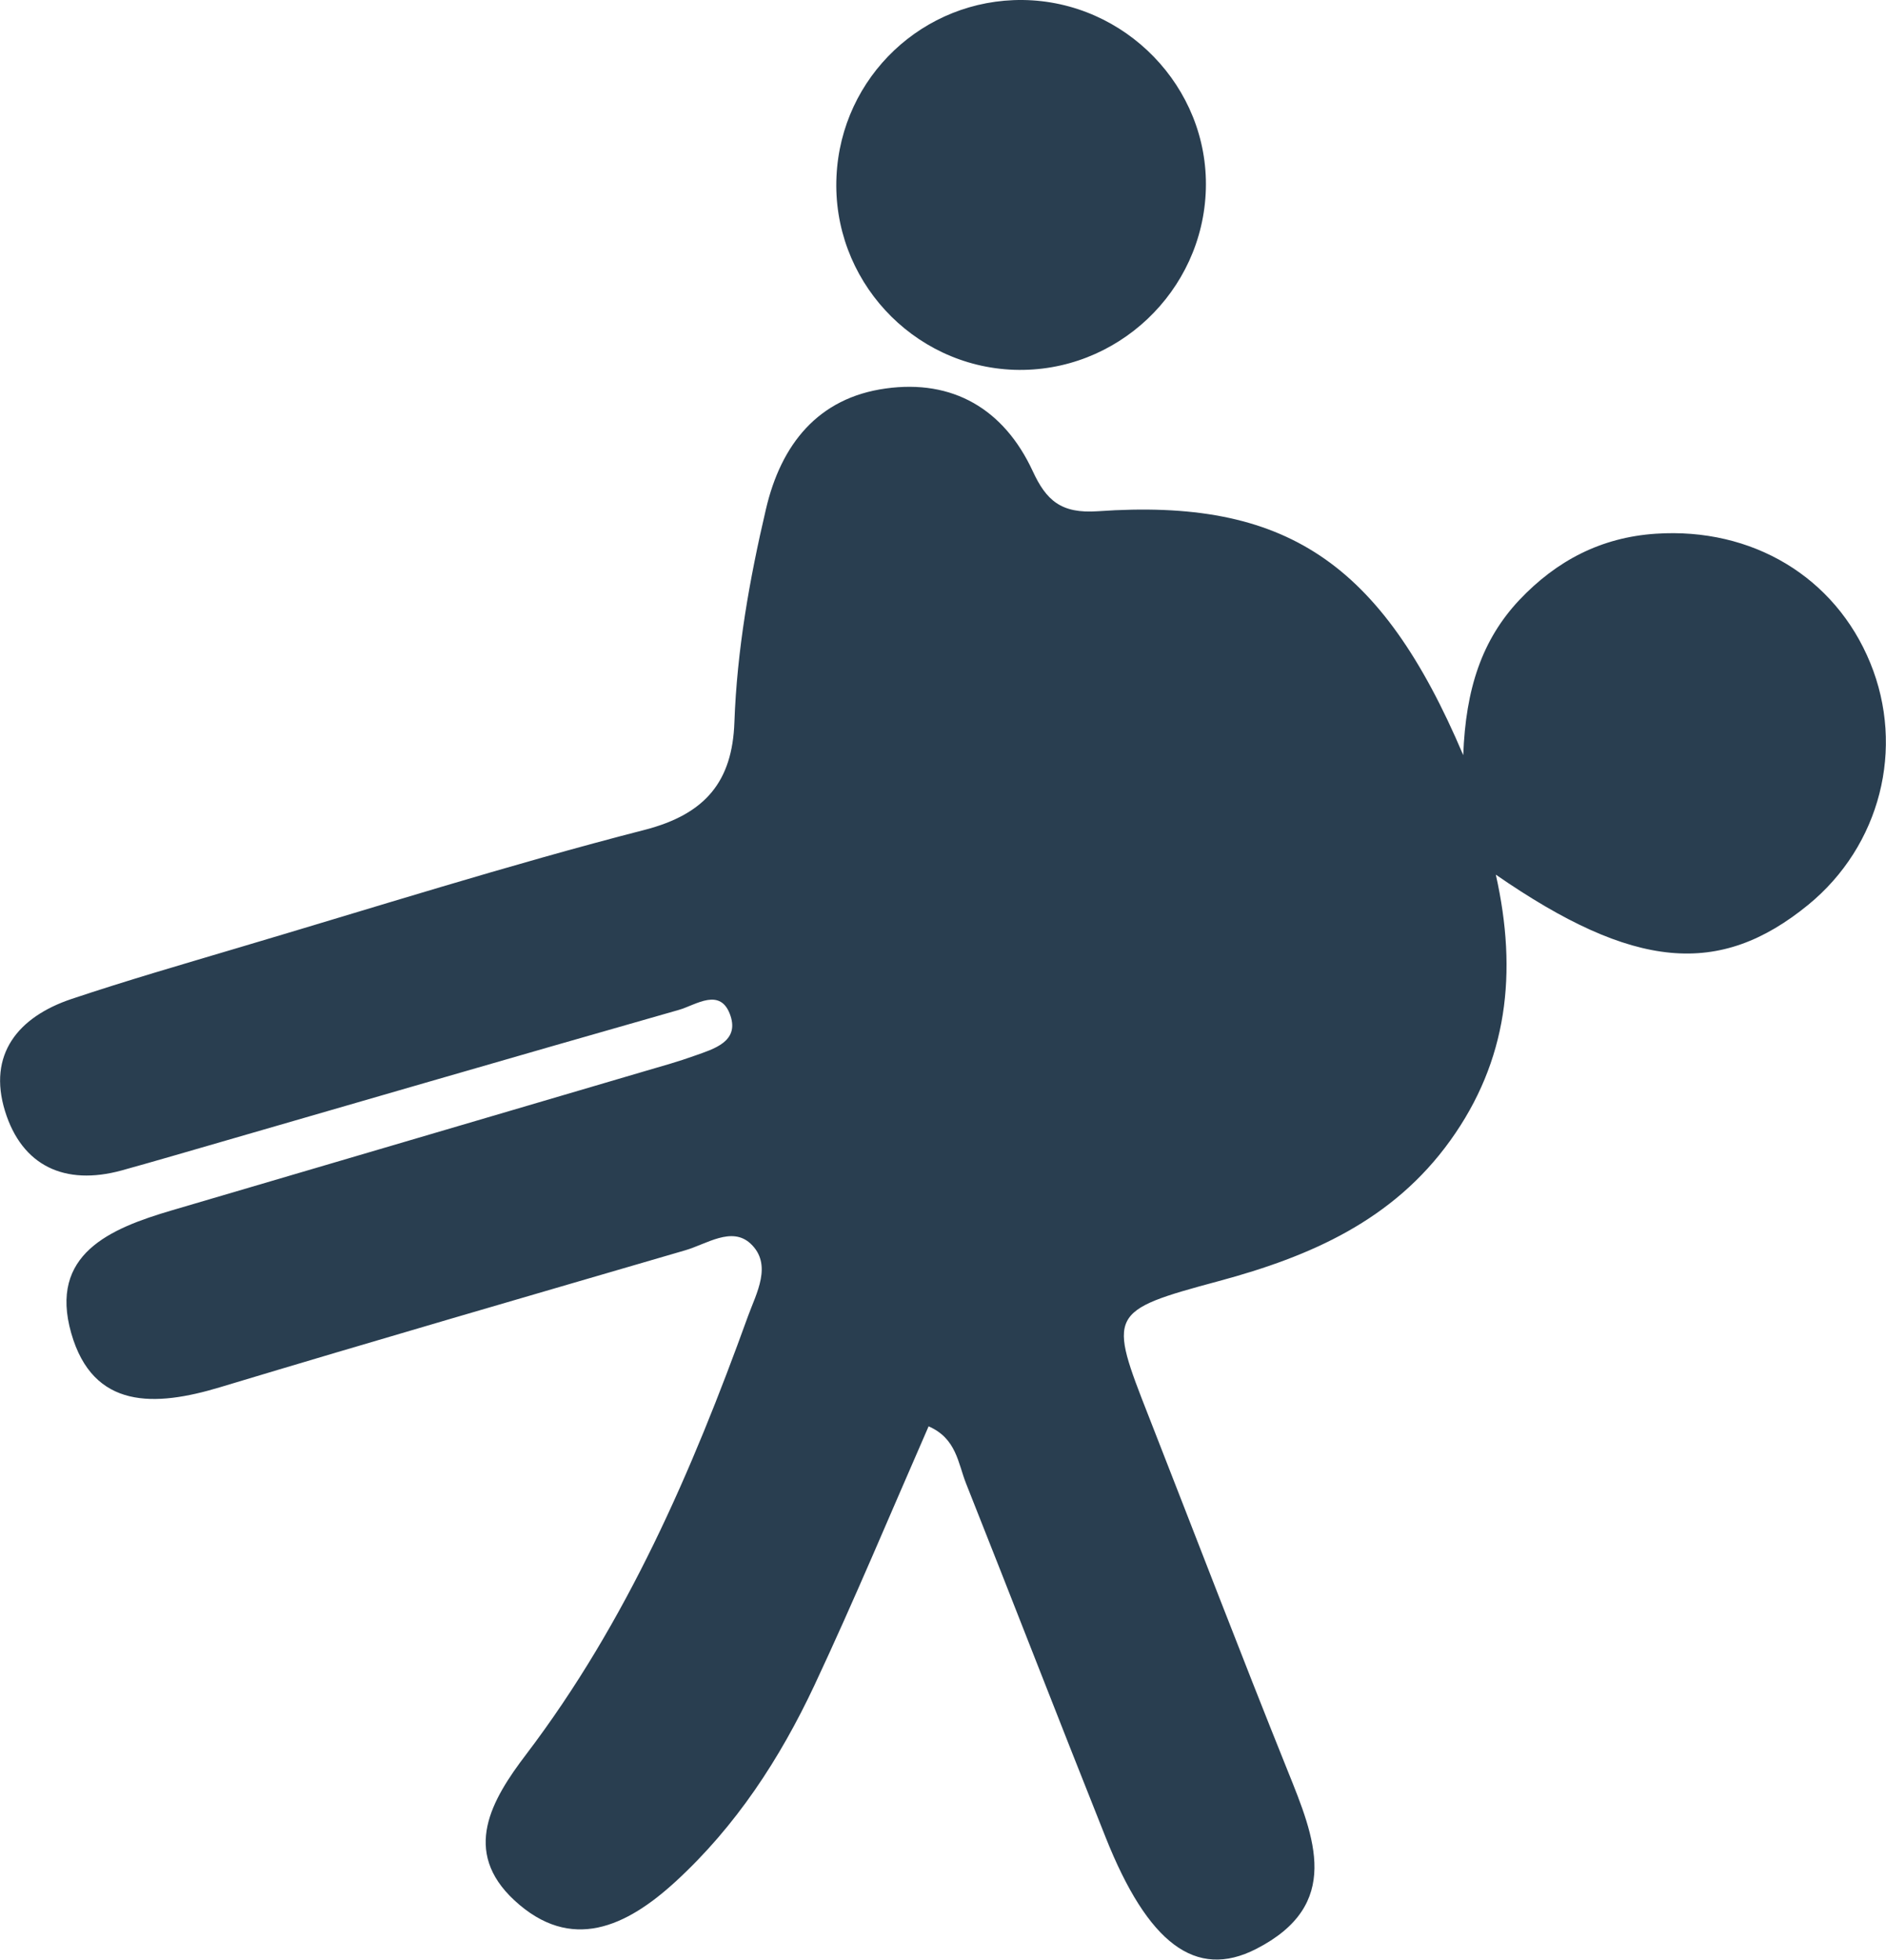 <svg width="51" height="53" viewBox="0 0 51 53" fill="none" xmlns="http://www.w3.org/2000/svg">
<g clip-path="url(#clip0_652_477)">
<path d="M25.109 38.573C24.082 40.92 23.103 43.267 22.025 45.567C21.092 47.554 19.901 49.382 18.265 50.882C16.939 52.098 15.444 52.804 13.911 51.387C12.477 50.059 13.293 48.666 14.23 47.437C16.953 43.851 18.711 39.784 20.225 35.595C20.45 34.973 20.9 34.193 20.295 33.627C19.784 33.155 19.109 33.641 18.528 33.809C14.333 35.034 10.133 36.25 5.948 37.512C4.195 38.04 2.517 38.12 1.926 36.049C1.317 33.912 2.976 33.22 4.645 32.729C8.91 31.472 13.18 30.219 17.45 28.961C17.9 28.83 18.35 28.704 18.791 28.545C19.306 28.363 19.981 28.167 19.756 27.475C19.494 26.675 18.819 27.175 18.364 27.306C13.785 28.611 9.215 29.943 4.64 31.266C4.19 31.397 3.74 31.523 3.29 31.649C1.753 32.07 0.595 31.528 0.136 30.046C-0.337 28.512 0.487 27.498 1.936 27.012C3.417 26.516 4.917 26.082 6.412 25.637C10.077 24.553 13.728 23.393 17.431 22.44C19.086 22.014 19.803 21.121 19.859 19.532C19.929 17.578 20.267 15.666 20.712 13.768C21.12 12.015 22.123 10.757 23.951 10.505C25.765 10.252 27.148 11.061 27.926 12.739C28.291 13.529 28.69 13.894 29.688 13.824C34.745 13.469 37.342 15.175 39.568 20.42C39.634 18.62 40.075 17.302 41.082 16.227C42.09 15.161 43.294 14.53 44.776 14.432C47.382 14.259 49.622 15.6 50.574 17.924C51.52 20.233 50.845 22.87 48.9 24.464C46.5 26.427 44.185 26.236 40.449 23.651C41.045 26.306 40.764 28.69 39.217 30.841C37.665 33.001 35.439 33.973 32.959 34.641C29.955 35.45 29.969 35.511 31.066 38.307C32.317 41.5 33.541 44.702 34.82 47.881C35.551 49.695 36.306 51.504 33.967 52.701C32.331 53.538 31.038 52.547 29.899 49.685C28.629 46.502 27.391 43.304 26.126 40.12C25.905 39.569 25.868 38.891 25.099 38.564L25.109 38.573Z" fill="#293E50"/>
<path d="M32.608 5.11C32.533 7.882 30.194 10.089 27.429 10C24.663 9.906 22.488 7.541 22.62 4.768C22.746 2.076 24.968 -0.028 27.658 3.3107e-05C30.428 0.033 32.683 2.356 32.608 5.11Z" fill="#293E50"/>
</g>
<defs>
<clipPath id="clip0_652_477">
<rect width="51" height="53" fill="white"/>
</clipPath>
</defs>
</svg>
